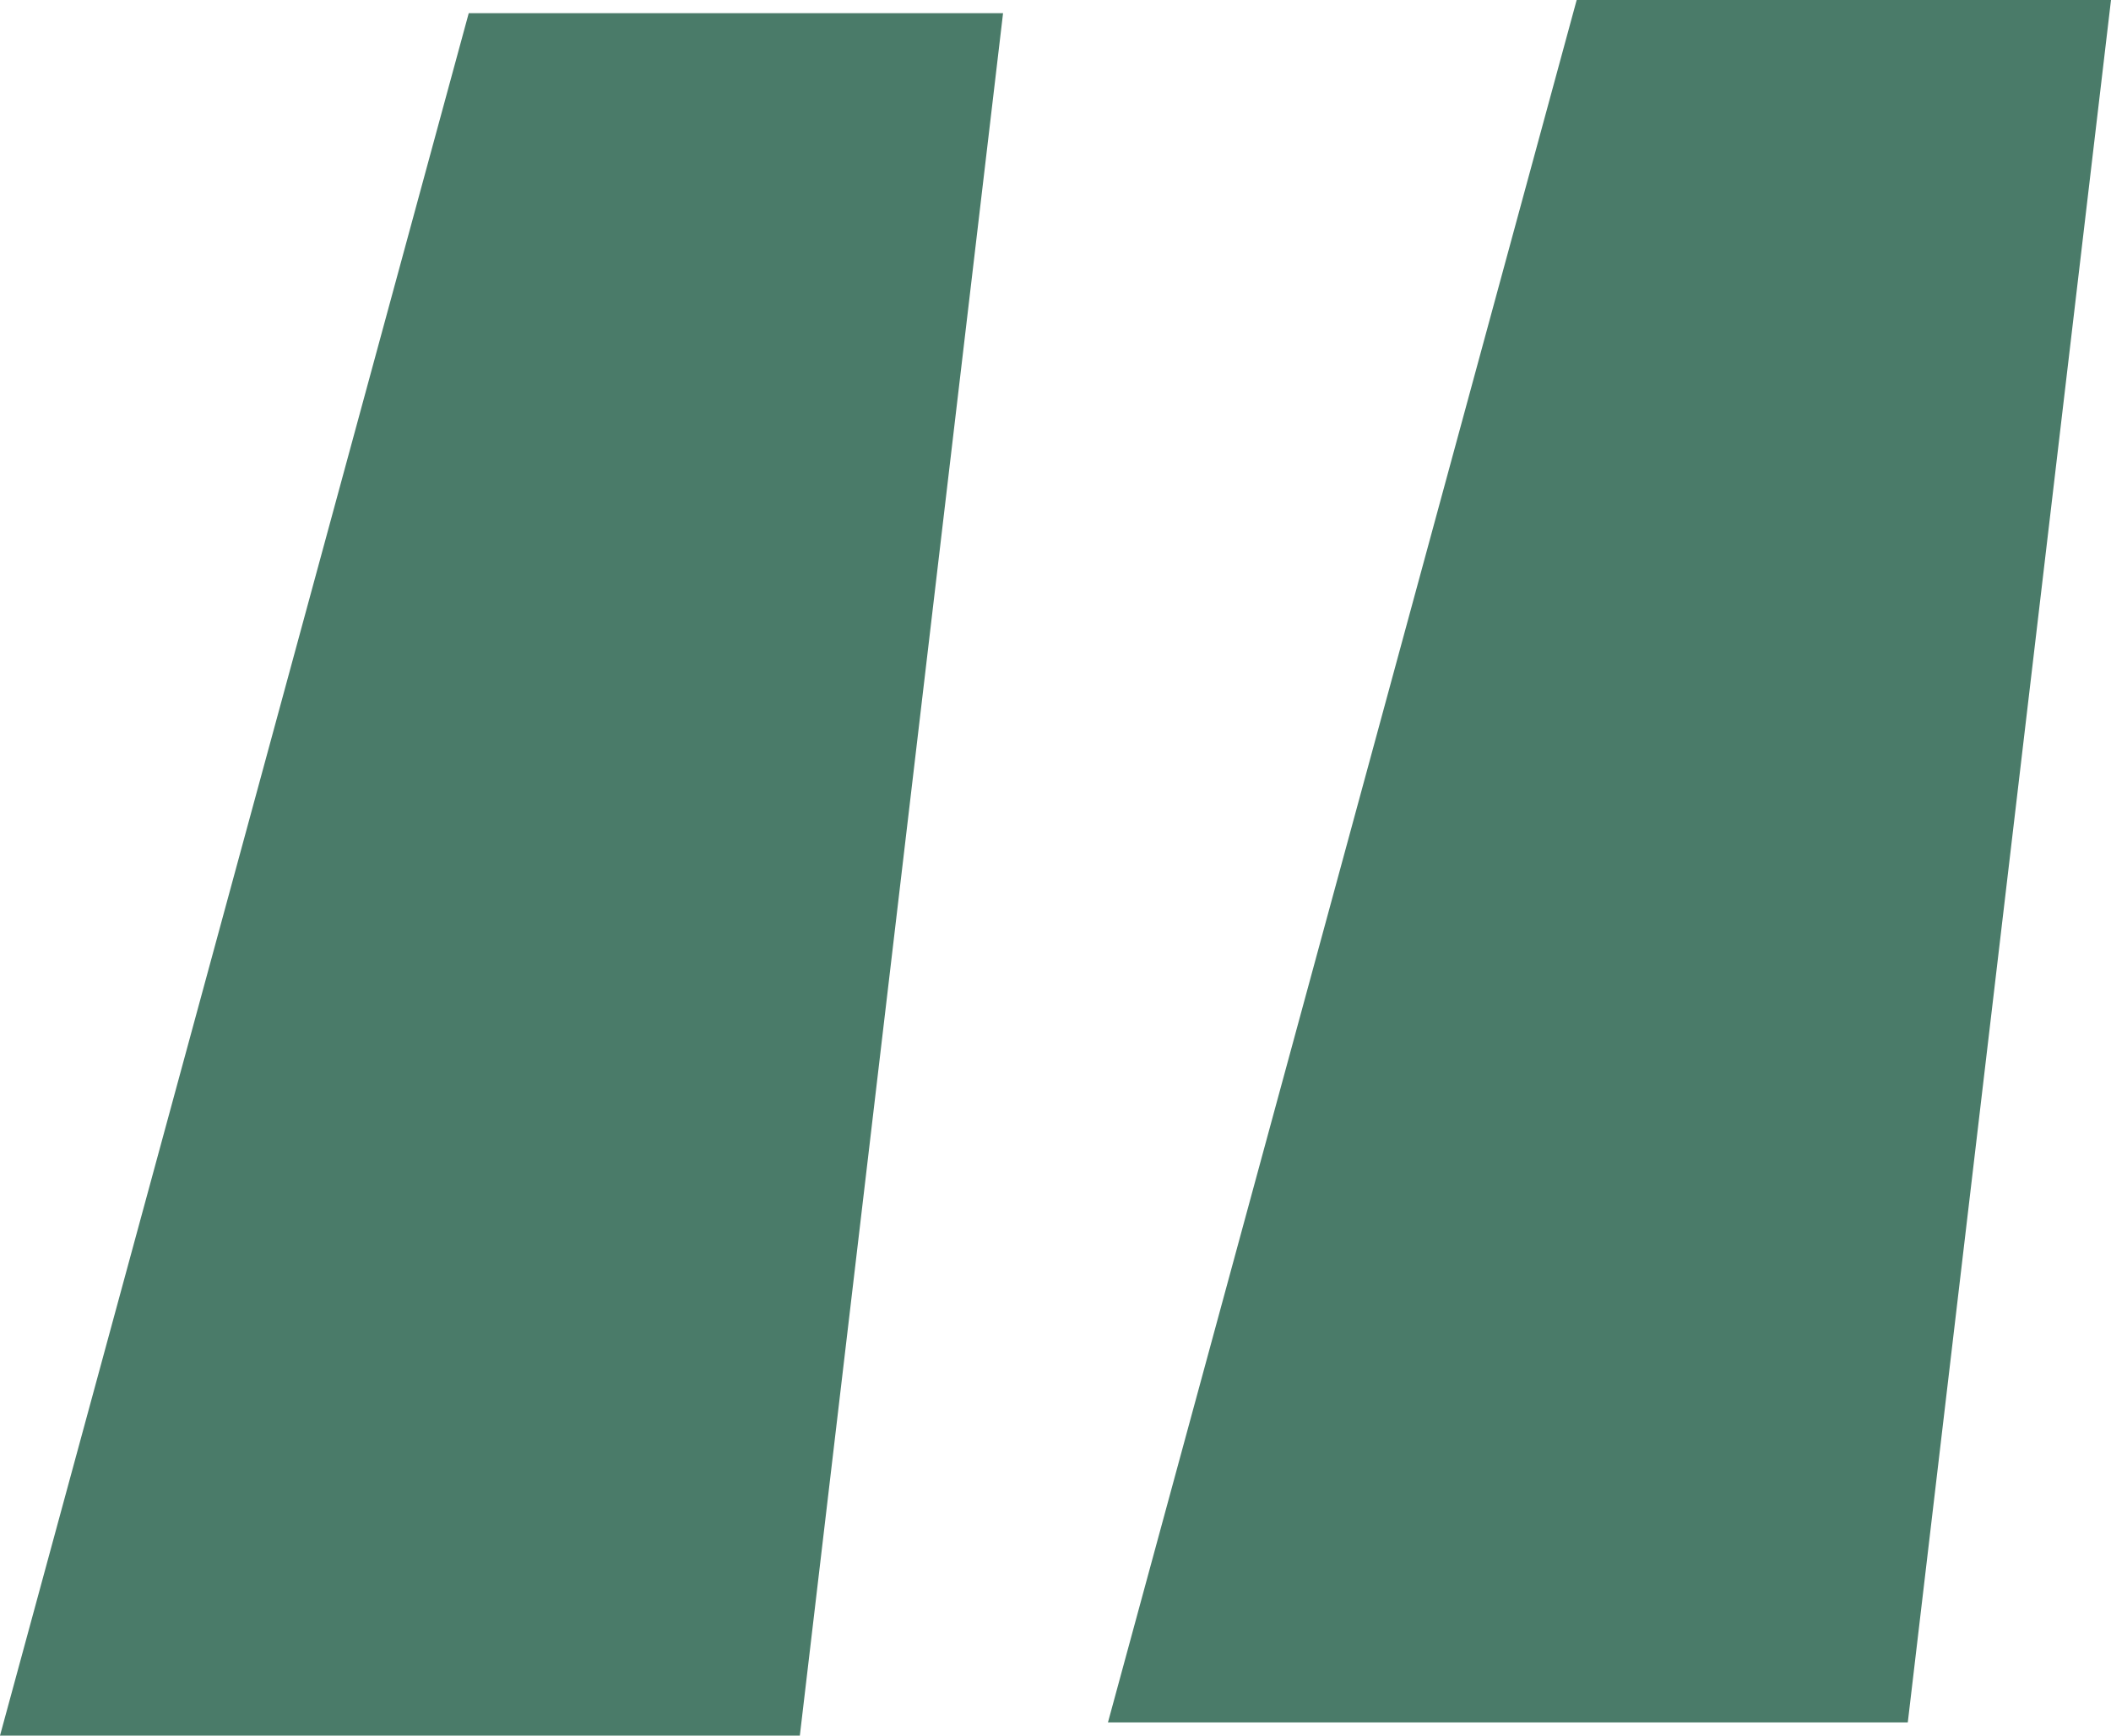 <svg width="45" height="37" viewBox="0 0 45 37" fill="none" xmlns="http://www.w3.org/2000/svg">
<path d="M0 37L9.992 0.281H21.382L17.05 37H0ZM23.618 36.719L33.61 0H45L40.668 36.719H23.618Z" fill="#4A7B69"/>
</svg>
